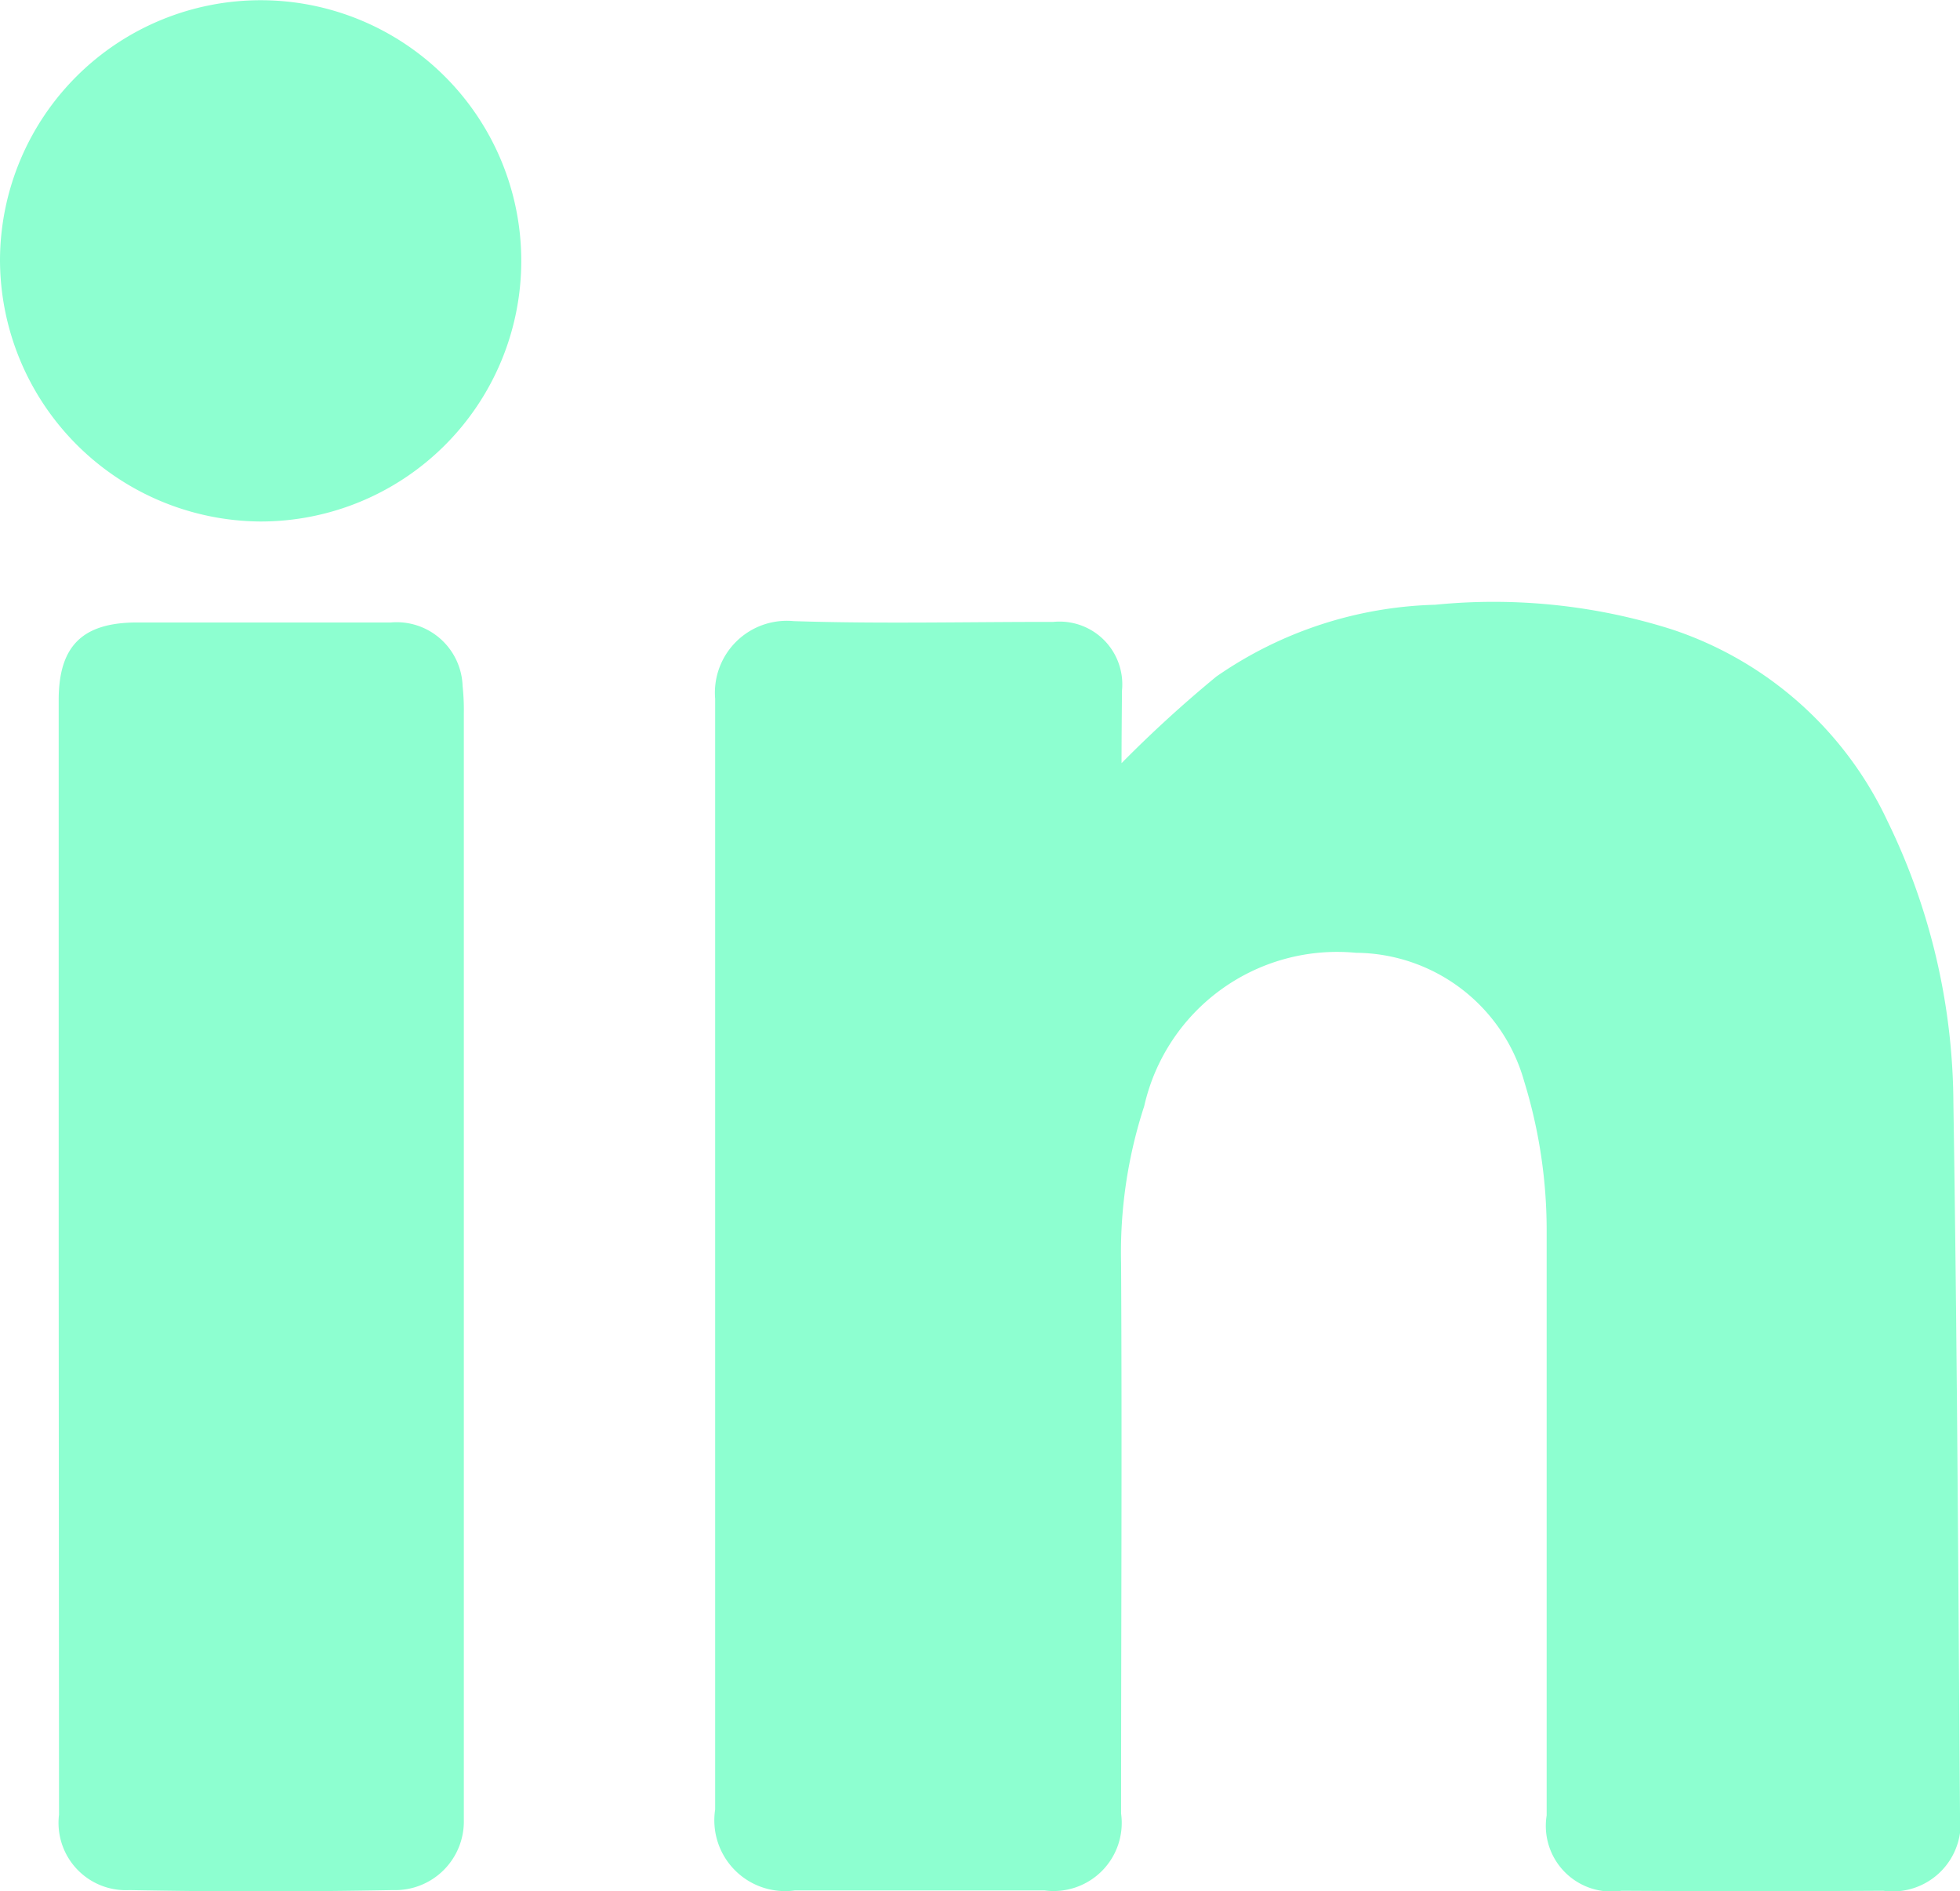 <svg xmlns="http://www.w3.org/2000/svg" width="17.469" height="16.857" viewBox="0 0 17.469 16.857">
  <g id="Group_134" data-name="Group 134" transform="translate(-10185.649 322.857)">
    <path id="Path_141" data-name="Path 141" d="M210.575,710.46a11.083,11.083,0,0,1,.845-.772,3.584,3.584,0,0,1,1.95-.64,5.258,5.258,0,0,1,2.108.219,3.248,3.248,0,0,1,1.923,1.708,5.783,5.783,0,0,1,.588,2.5c.033,2.117.044,4.234.059,6.35a.606.606,0,0,1-.685.685q-1.165.007-2.331,0a.585.585,0,0,1-.668-.671q0-2.594,0-5.188a4.511,4.511,0,0,0-.2-1.354,1.569,1.569,0,0,0-1.5-1.147,1.763,1.763,0,0,0-1.887,1.367,4.2,4.2,0,0,0-.206,1.4c.009,1.635,0,3.27,0,4.905a.607.607,0,0,1-.682.685q-1.113,0-2.225,0a.631.631,0,0,1-.711-.721q0-4.949,0-9.9a.641.641,0,0,1,.7-.692c.771.025,1.542.006,2.313.007a.559.559,0,0,1,.613.611C210.577,710.04,210.575,710.264,210.575,710.46Z" transform="translate(9985.07 -1026.515)" fill="#8dffd0"/>
    <path id="Path_142" data-name="Path 142" d="M199.33,714.892v-4.939c0-.484.211-.693.7-.693q1.131,0,2.26,0a.588.588,0,0,1,.64.566,2.009,2.009,0,0,1,.011.246q0,4.833,0,9.667c0,.064,0,.129,0,.193a.612.612,0,0,1-.633.626c-.782.015-1.565.015-2.347,0a.6.6,0,0,1-.628-.672Z" transform="translate(9986.842 -1026.569)" fill="#8dffd0"/>
    <path id="Path_143" data-name="Path 143" d="M198.649,704.347a2.323,2.323,0,1,1,2.319,2.332A2.336,2.336,0,0,1,198.649,704.347Z" transform="translate(9987 -1024.888)" fill="#8dffd0"/>
  </g>
</svg>
